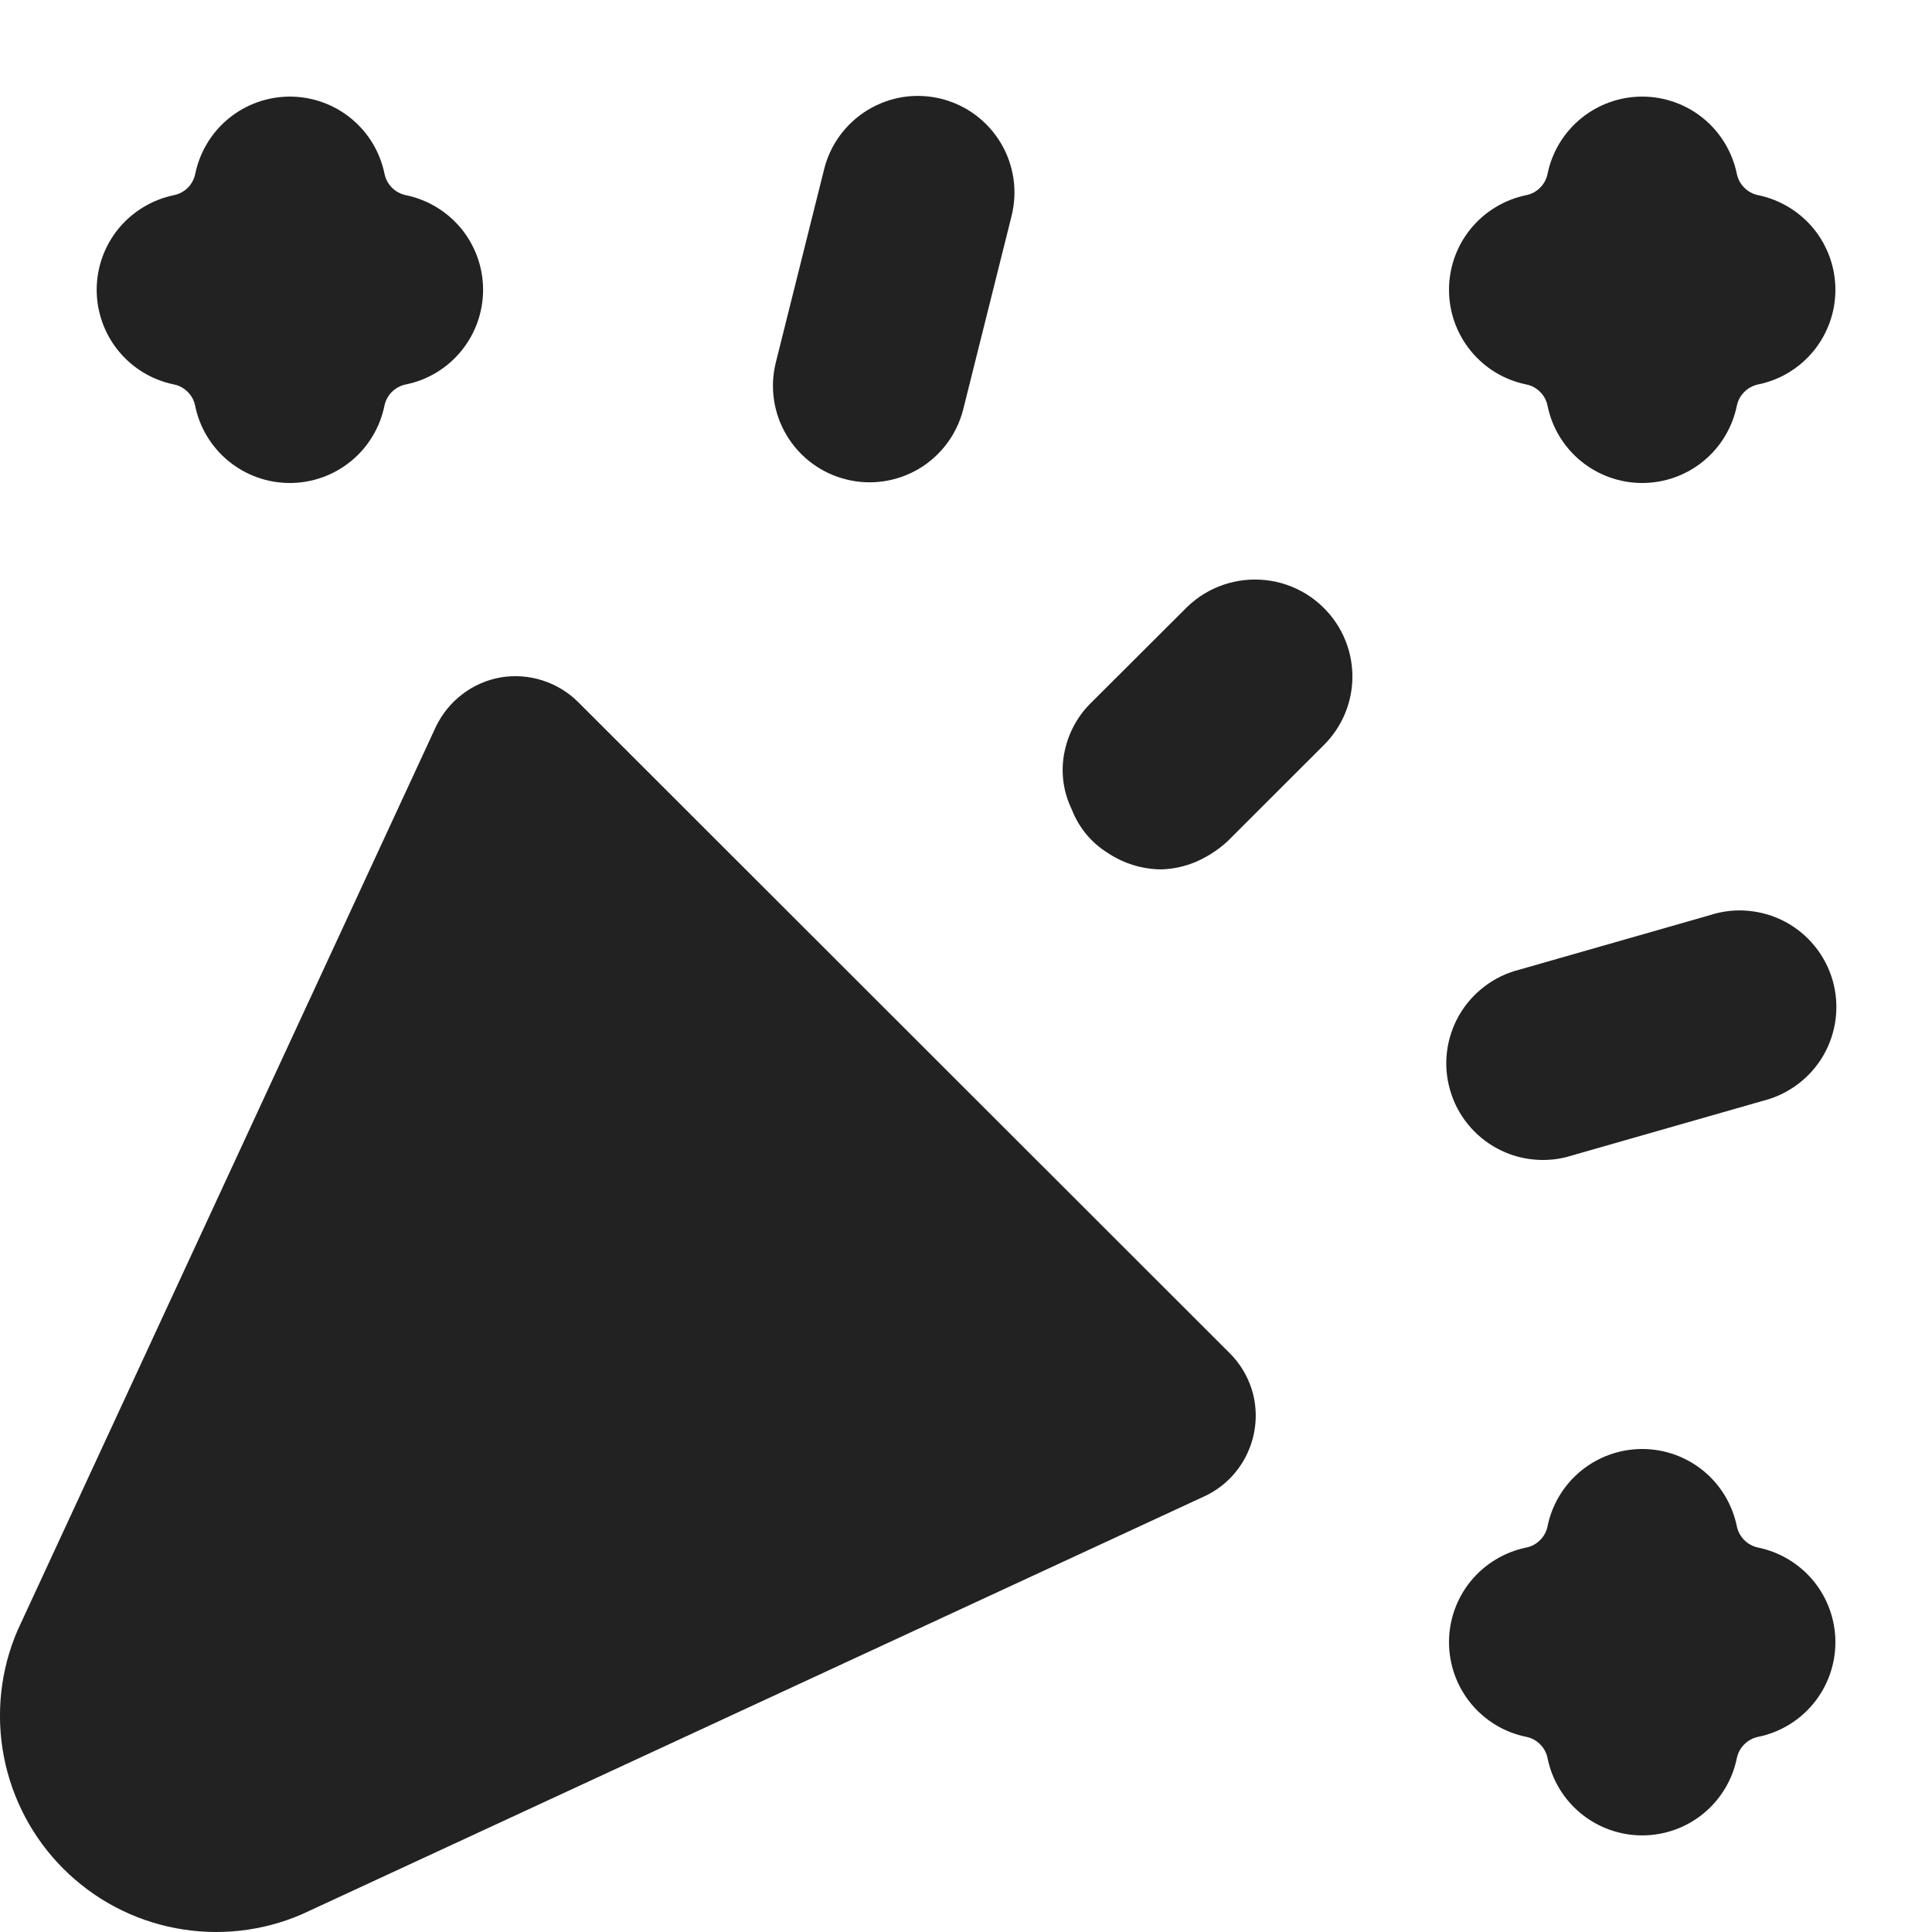 <svg width="22" height="22" viewBox="0 0 22 22" fill="none" xmlns="http://www.w3.org/2000/svg">
<g clip-path="url(#clip0_2912_3122)">
<path d="M13.622 9.812C13.496 9.866 13.361 9.896 13.223 9.9C13.006 9.898 12.795 9.833 12.615 9.713C12.427 9.597 12.283 9.422 12.204 9.216C12.109 9.021 12.078 8.8 12.117 8.587C12.156 8.369 12.259 8.169 12.415 8.012L13.522 6.908C13.64 6.795 13.78 6.71 13.934 6.658C14.088 6.606 14.251 6.588 14.413 6.606C14.575 6.623 14.73 6.677 14.869 6.761C15.008 6.846 15.126 6.96 15.216 7.095C15.356 7.305 15.419 7.557 15.395 7.809C15.371 8.06 15.261 8.295 15.084 8.475L13.977 9.581C13.872 9.677 13.752 9.755 13.622 9.812ZM8.833 4.133C8.764 4.415 8.81 4.713 8.96 4.961C9.111 5.21 9.353 5.389 9.635 5.459C9.916 5.53 10.214 5.486 10.464 5.338C10.714 5.189 10.894 4.948 10.967 4.667L8.833 4.133ZM11.517 2.467C11.553 2.327 11.561 2.18 11.541 2.037C11.52 1.893 11.472 1.755 11.397 1.63C11.323 1.505 11.225 1.397 11.109 1.31C10.992 1.223 10.86 1.161 10.719 1.125C10.578 1.09 10.432 1.083 10.289 1.104C10.145 1.126 10.007 1.176 9.883 1.251C9.759 1.326 9.651 1.425 9.565 1.542C9.479 1.659 9.417 1.792 9.383 1.933L11.517 2.467ZM10.967 4.667L11.517 2.467L9.383 1.933L8.833 4.133L10.967 4.667ZM17.297 11.043C17.155 11.079 17.021 11.144 16.904 11.233C16.787 11.322 16.689 11.433 16.615 11.561C16.542 11.689 16.495 11.83 16.477 11.976C16.459 12.122 16.471 12.27 16.512 12.411C16.552 12.553 16.62 12.685 16.713 12.799C16.805 12.914 16.92 13.009 17.049 13.078C17.179 13.148 17.321 13.191 17.468 13.204C17.614 13.218 17.762 13.202 17.902 13.157L17.297 11.043ZM20.083 12.533C20.225 12.497 20.359 12.432 20.476 12.343C20.593 12.254 20.692 12.143 20.765 12.015C20.838 11.888 20.885 11.746 20.903 11.601C20.921 11.454 20.909 11.306 20.869 11.165C20.828 11.023 20.76 10.891 20.667 10.777C20.575 10.662 20.46 10.567 20.331 10.498C20.201 10.428 20.059 10.386 19.912 10.372C19.766 10.358 19.618 10.374 19.478 10.419L20.083 12.533ZM17.902 13.157L20.083 12.533L19.478 10.419L17.297 11.043L17.902 13.157ZM4.966 8.27L0.2 18.565C0.005 19.017 -0.049 19.518 0.044 20.002C0.137 20.486 0.373 20.931 0.721 21.279C1.07 21.628 1.515 21.864 1.999 21.956C2.483 22.049 2.984 21.994 3.436 21.799L13.74 17.027C13.956 16.919 14.126 16.737 14.219 16.515C14.313 16.293 14.325 16.044 14.252 15.815C14.202 15.661 14.117 15.522 14.003 15.409L6.586 7.997C6.472 7.883 6.333 7.798 6.18 7.749C6.027 7.699 5.864 7.687 5.706 7.713C5.547 7.74 5.397 7.805 5.269 7.902C5.14 7.999 5.037 8.125 4.966 8.27Z" fill="#222222"/>
<path d="M1.981 4.378C2.101 4.402 2.198 4.499 2.222 4.619C2.272 4.868 2.407 5.091 2.604 5.252C2.8 5.412 3.046 5.5 3.3 5.5C3.554 5.5 3.8 5.412 3.996 5.252C4.193 5.091 4.327 4.868 4.378 4.619C4.39 4.56 4.42 4.505 4.463 4.462C4.506 4.42 4.561 4.39 4.62 4.378C4.869 4.328 5.092 4.193 5.253 3.996C5.413 3.8 5.501 3.554 5.501 3.3C5.501 3.046 5.413 2.8 5.253 2.604C5.092 2.408 4.869 2.273 4.62 2.222C4.561 2.21 4.506 2.18 4.464 2.138C4.421 2.095 4.391 2.04 4.379 1.981C4.329 1.733 4.194 1.509 3.997 1.348C3.801 1.188 3.555 1.1 3.301 1.1C3.047 1.1 2.801 1.188 2.605 1.348C2.408 1.509 2.274 1.733 2.223 1.981C2.211 2.04 2.181 2.095 2.139 2.138C2.096 2.18 2.041 2.21 1.982 2.222C1.734 2.273 1.51 2.408 1.349 2.604C1.189 2.8 1.101 3.046 1.101 3.3C1.101 3.554 1.189 3.8 1.349 3.996C1.51 4.193 1.734 4.328 1.982 4.378H1.981ZM17.381 4.378C17.501 4.402 17.598 4.499 17.622 4.619C17.672 4.868 17.807 5.091 18.004 5.252C18.2 5.412 18.446 5.5 18.7 5.5C18.954 5.5 19.2 5.412 19.396 5.252C19.593 5.091 19.727 4.868 19.778 4.619C19.79 4.56 19.82 4.505 19.863 4.463C19.905 4.42 19.96 4.391 20.019 4.378C20.267 4.328 20.491 4.193 20.652 3.996C20.812 3.8 20.9 3.554 20.9 3.3C20.9 3.046 20.812 2.8 20.652 2.604C20.491 2.408 20.267 2.273 20.019 2.222C19.96 2.21 19.905 2.18 19.863 2.138C19.82 2.095 19.79 2.04 19.778 1.981C19.727 1.733 19.593 1.509 19.396 1.348C19.2 1.188 18.954 1.1 18.7 1.1C18.446 1.1 18.2 1.188 18.004 1.348C17.807 1.509 17.672 1.733 17.622 1.981C17.61 2.04 17.58 2.095 17.537 2.138C17.495 2.18 17.44 2.21 17.381 2.222C17.132 2.273 16.909 2.408 16.748 2.604C16.588 2.8 16.5 3.046 16.5 3.3C16.5 3.554 16.588 3.8 16.748 3.996C16.909 4.193 17.132 4.328 17.381 4.378ZM17.381 19.778C17.501 19.802 17.598 19.899 17.622 20.019C17.672 20.268 17.807 20.491 18.004 20.652C18.2 20.812 18.446 20.9 18.7 20.9C18.954 20.9 19.2 20.812 19.396 20.652C19.593 20.491 19.727 20.268 19.778 20.019C19.79 19.96 19.82 19.905 19.863 19.863C19.905 19.82 19.96 19.791 20.019 19.778C20.267 19.728 20.491 19.593 20.652 19.396C20.812 19.2 20.9 18.954 20.9 18.7C20.9 18.446 20.812 18.2 20.652 18.004C20.491 17.808 20.267 17.673 20.019 17.622C19.96 17.61 19.905 17.58 19.863 17.538C19.82 17.495 19.79 17.44 19.778 17.381C19.727 17.133 19.593 16.909 19.396 16.748C19.2 16.588 18.954 16.5 18.7 16.5C18.446 16.5 18.2 16.588 18.004 16.748C17.807 16.909 17.672 17.133 17.622 17.381C17.61 17.44 17.58 17.495 17.537 17.538C17.495 17.58 17.44 17.61 17.381 17.622C17.132 17.673 16.909 17.808 16.748 18.004C16.588 18.2 16.5 18.446 16.5 18.7C16.5 18.954 16.588 19.2 16.748 19.396C16.909 19.593 17.132 19.728 17.381 19.778Z" fill="#222222"/>
</g>
<defs>
<clipPath id="clip0_2912_3122">
<rect width="22" height="22" fill="white"/>
</clipPath>
</defs>
</svg>
